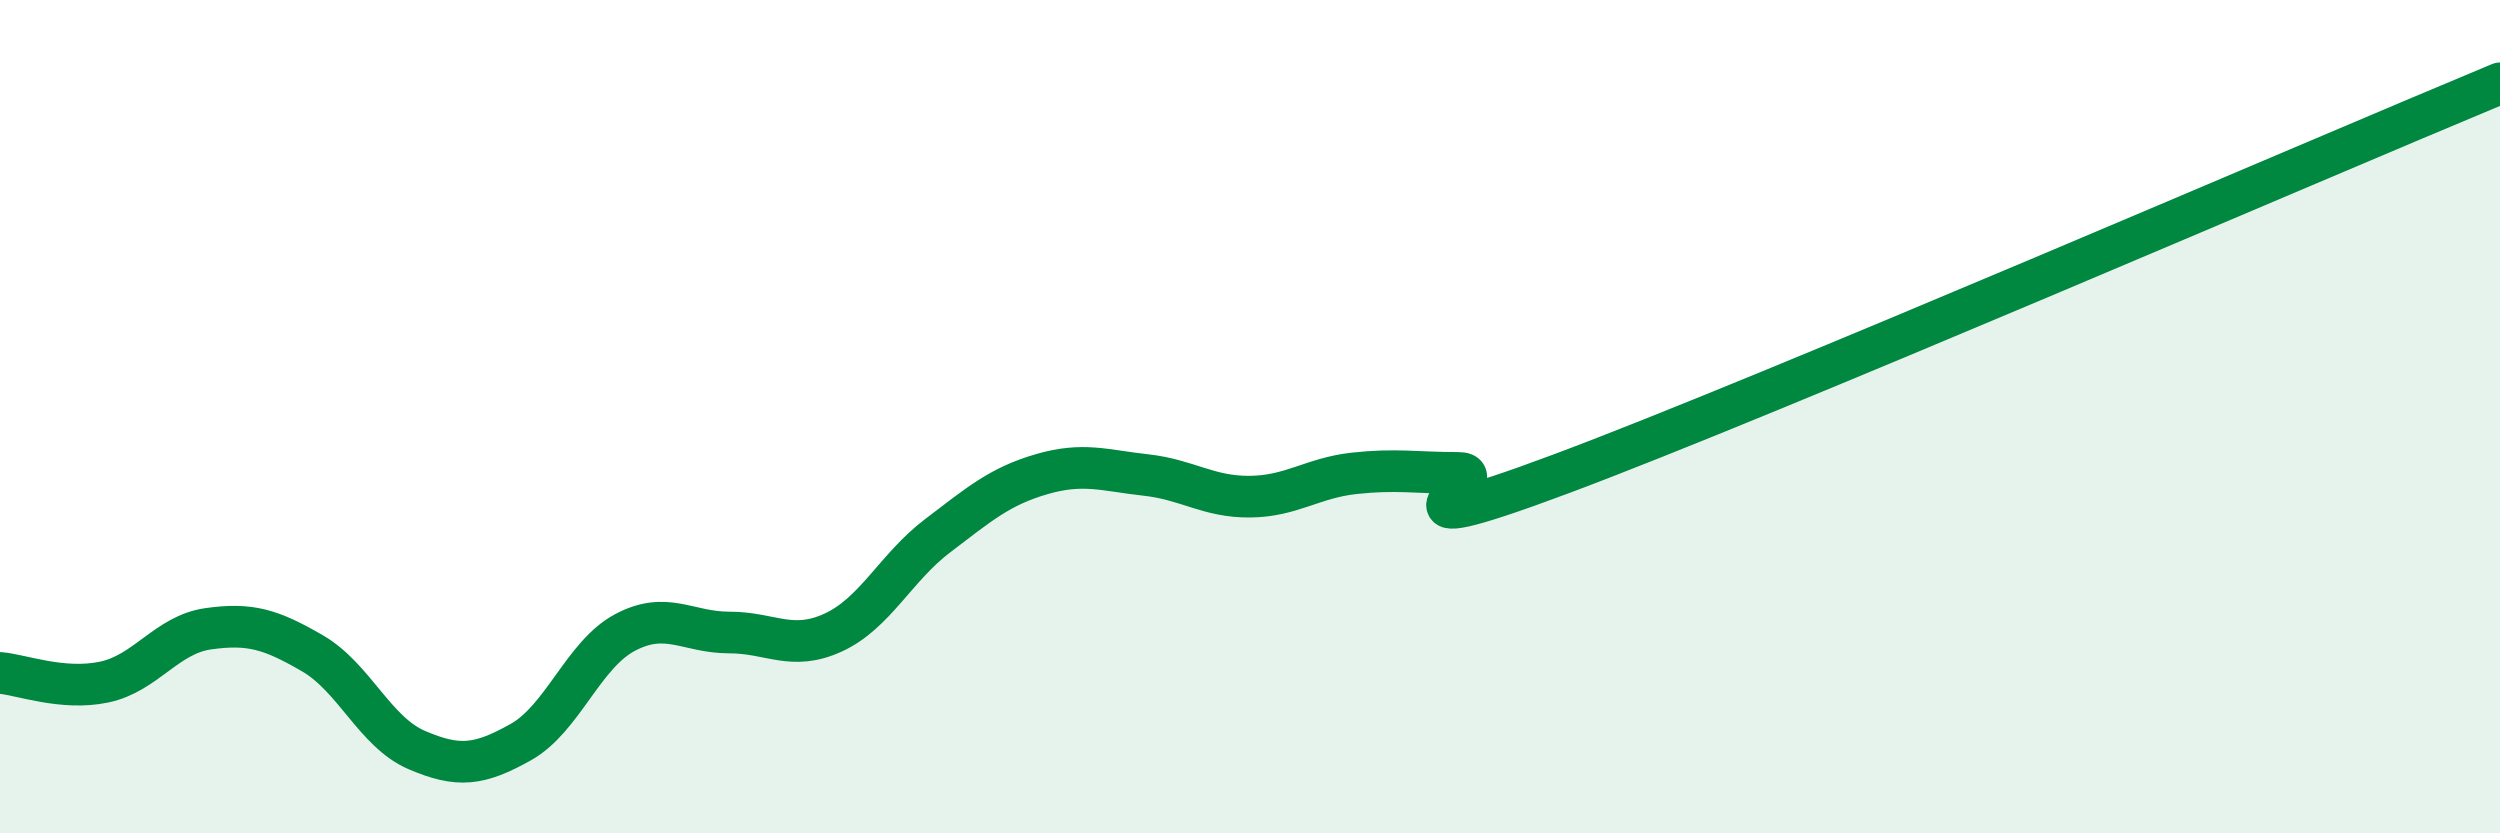 
    <svg width="60" height="20" viewBox="0 0 60 20" xmlns="http://www.w3.org/2000/svg">
      <path
        d="M 0,16.15 C 0.5,16.19 1.5,16.58 2.5,16.37 C 3.5,16.16 4,15.23 5,15.09 C 6,14.95 6.5,15.1 7.5,15.68 C 8.5,16.26 9,17.57 10,18 C 11,18.43 11.5,18.37 12.5,17.81 C 13.5,17.25 14,15.71 15,15.18 C 16,14.65 16.5,15.18 17.5,15.18 C 18.5,15.18 19,15.64 20,15.18 C 21,14.72 21.5,13.62 22.5,12.86 C 23.5,12.1 24,11.67 25,11.38 C 26,11.09 26.5,11.29 27.5,11.4 C 28.5,11.51 29,11.93 30,11.92 C 31,11.91 31.5,11.47 32.5,11.36 C 33.5,11.25 34,11.35 35,11.35 C 36,11.35 32.5,13.23 37.5,11.36 C 42.5,9.49 55.5,3.87 60,2L60 20L0 20Z"
        fill="#008740"
        opacity="0.1"
        stroke-linecap="round"
        stroke-linejoin="round"
      />
      <path
        d="M 0,16.15 C 0.5,16.19 1.5,16.58 2.5,16.37 C 3.5,16.16 4,15.23 5,15.09 C 6,14.95 6.5,15.1 7.5,15.68 C 8.5,16.26 9,17.57 10,18 C 11,18.43 11.5,18.37 12.5,17.81 C 13.5,17.25 14,15.71 15,15.18 C 16,14.65 16.5,15.18 17.5,15.18 C 18.5,15.18 19,15.64 20,15.18 C 21,14.72 21.5,13.62 22.5,12.86 C 23.5,12.1 24,11.67 25,11.38 C 26,11.09 26.5,11.29 27.5,11.4 C 28.5,11.51 29,11.93 30,11.92 C 31,11.91 31.5,11.47 32.5,11.36 C 33.5,11.25 34,11.35 35,11.35 C 36,11.35 32.5,13.23 37.5,11.36 C 42.5,9.49 55.5,3.87 60,2"
        stroke="#008740"
        stroke-width="1"
        fill="none"
        stroke-linecap="round"
        stroke-linejoin="round"
      />
    </svg>
  